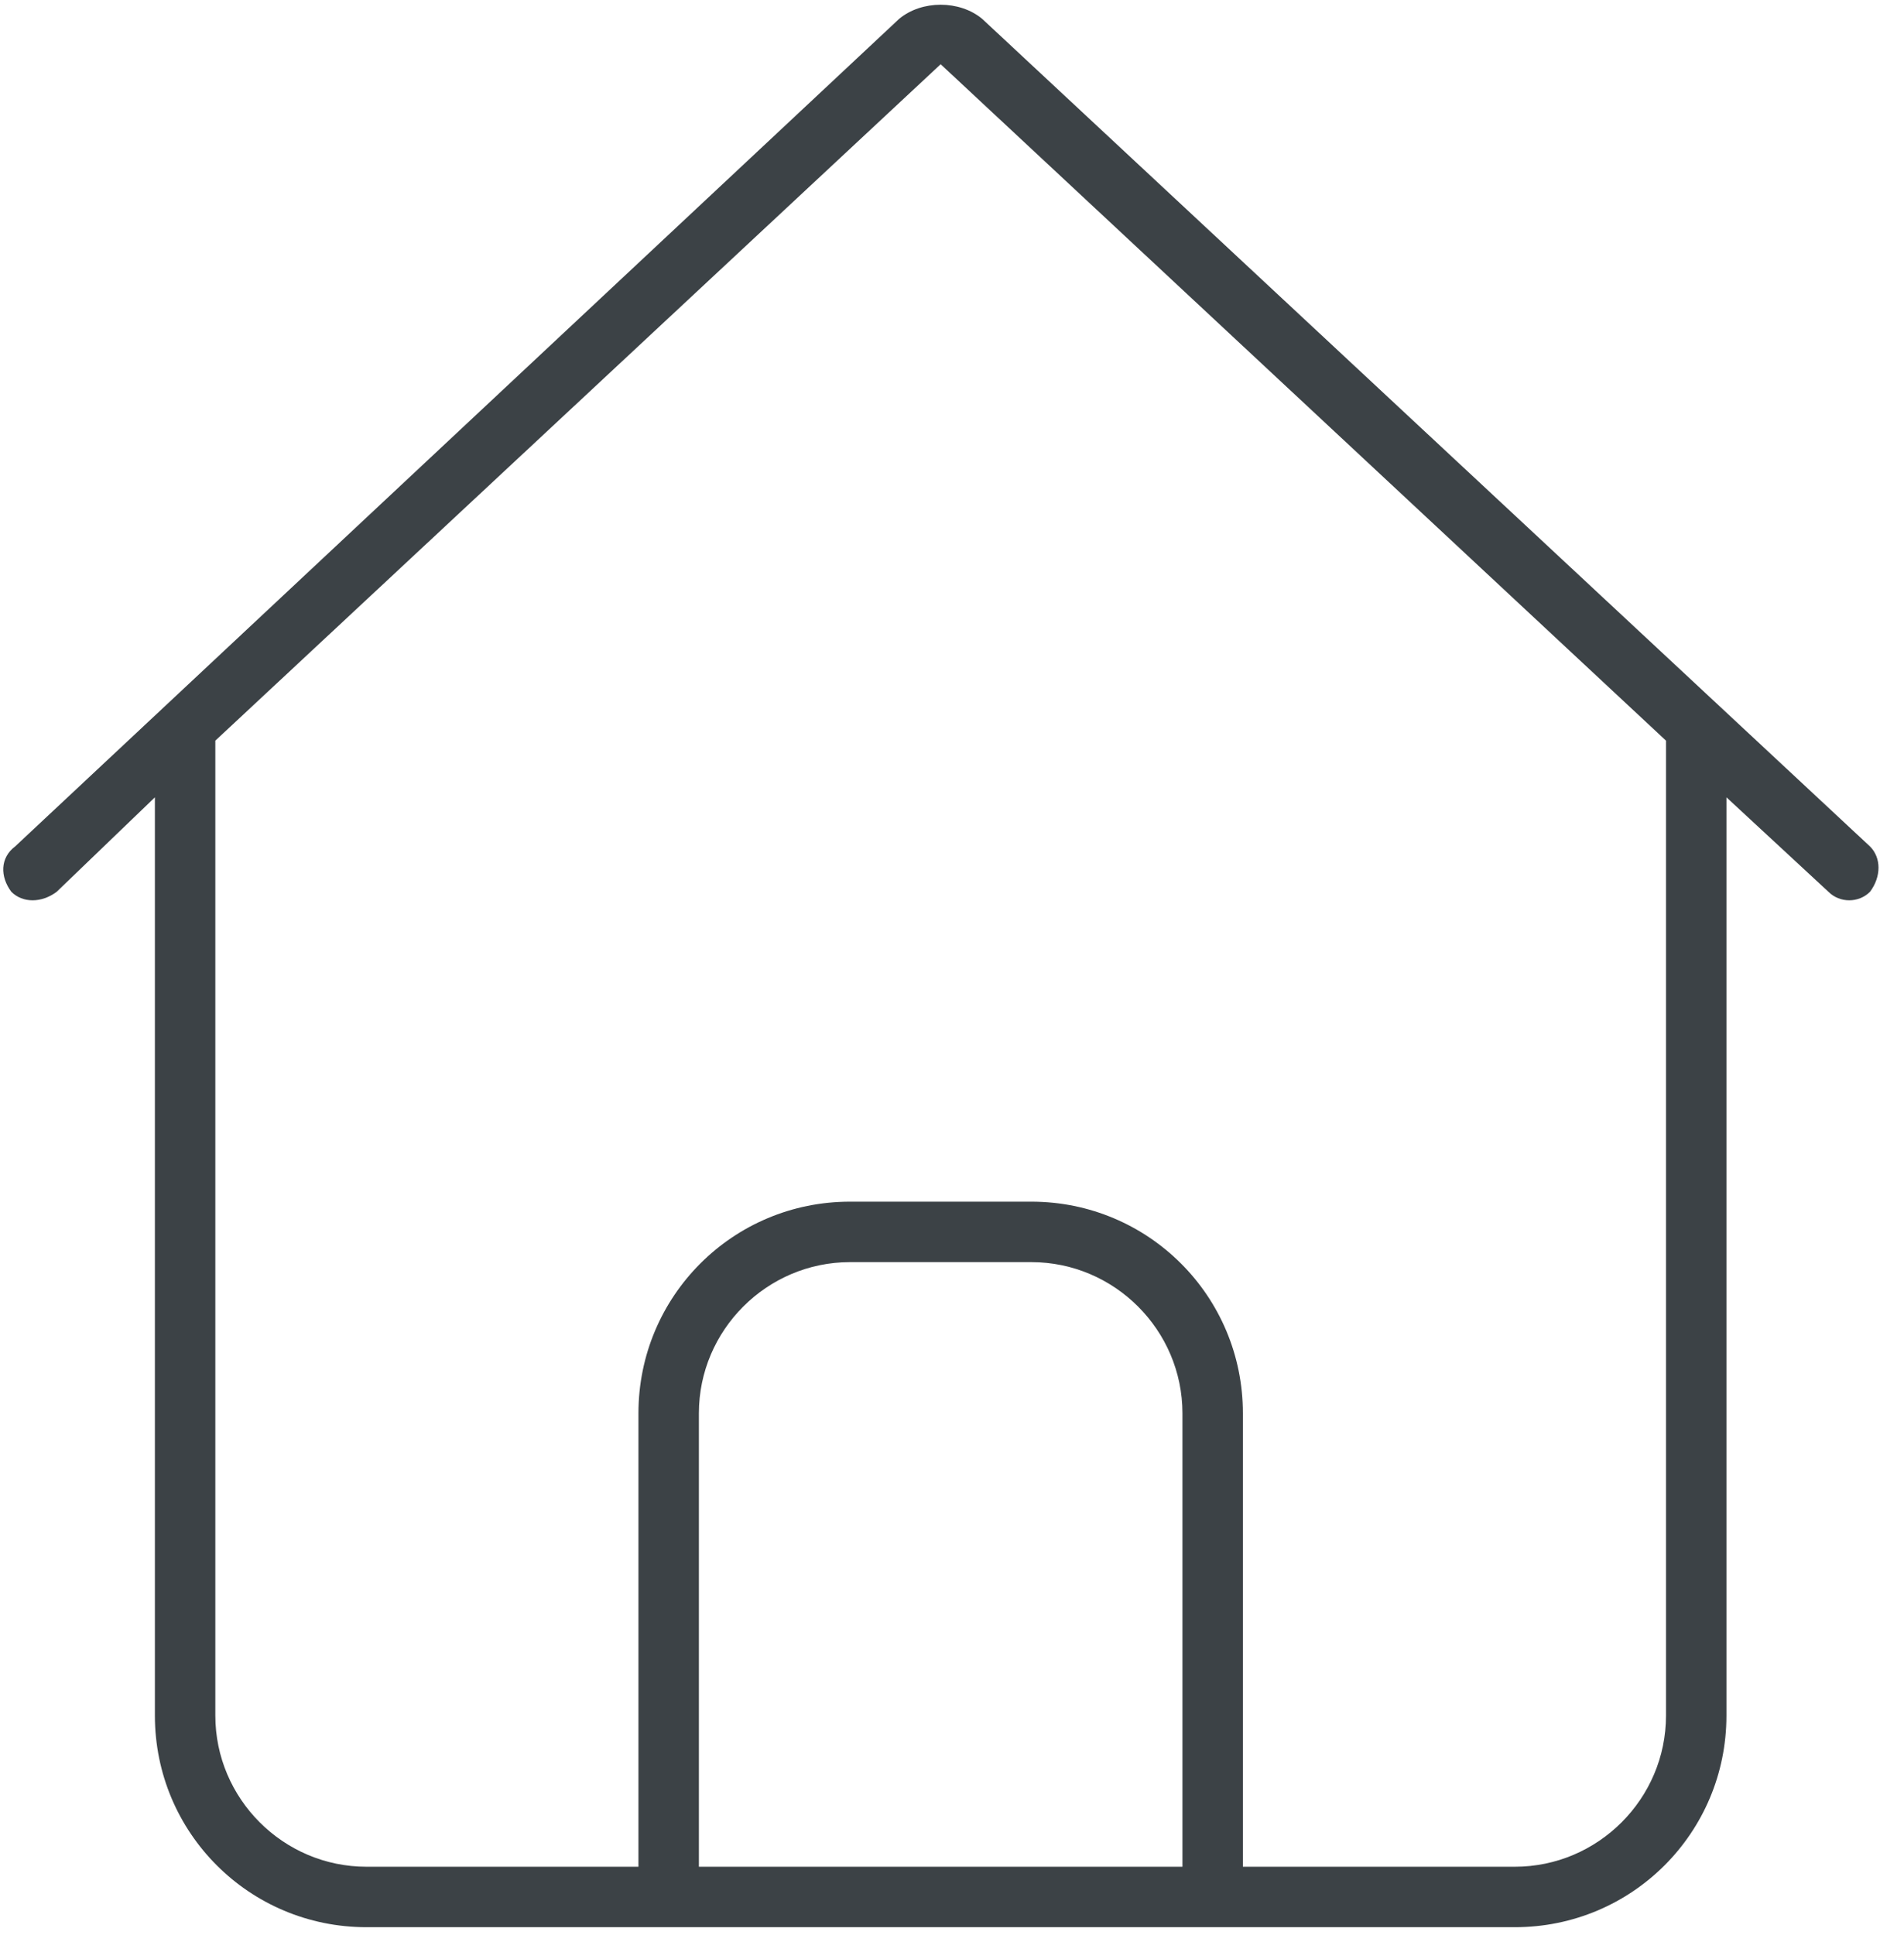 <svg width="63" height="64" viewBox="0 0 63 64" fill="none" xmlns="http://www.w3.org/2000/svg">
<path d="M29.75 0.625C30.5 0 31.75 0 32.5 0.625L61.875 28C62.25 28.375 62.25 29 61.875 29.5C61.5 29.875 60.875 29.875 60.5 29.5L57.125 26.375V56.75C57.125 60.625 54 63.75 50.125 63.75H12.125C8.25 63.75 5.125 60.625 5.125 56.75V26.375L1.875 29.5C1.375 29.875 0.75 29.875 0.375 29.5C0 29 0 28.375 0.5 28L29.75 0.625ZM31.125 2.125L7.125 24.5V56.75C7.125 59.5 9.375 61.75 12.125 61.75H21.125V46.75C21.125 42.875 24.25 39.75 28.125 39.75H34.125C38 39.75 41.125 42.875 41.125 46.75V61.75H50.125C52.875 61.75 55.125 59.5 55.125 56.75V24.5L31.125 2.125ZM23.125 61.75H39.125V46.75C39.125 44 36.875 41.75 34.125 41.75H28.125C25.375 41.75 23.125 44 23.125 46.75V61.75Z" fill="#3C4246"/>
</svg>
